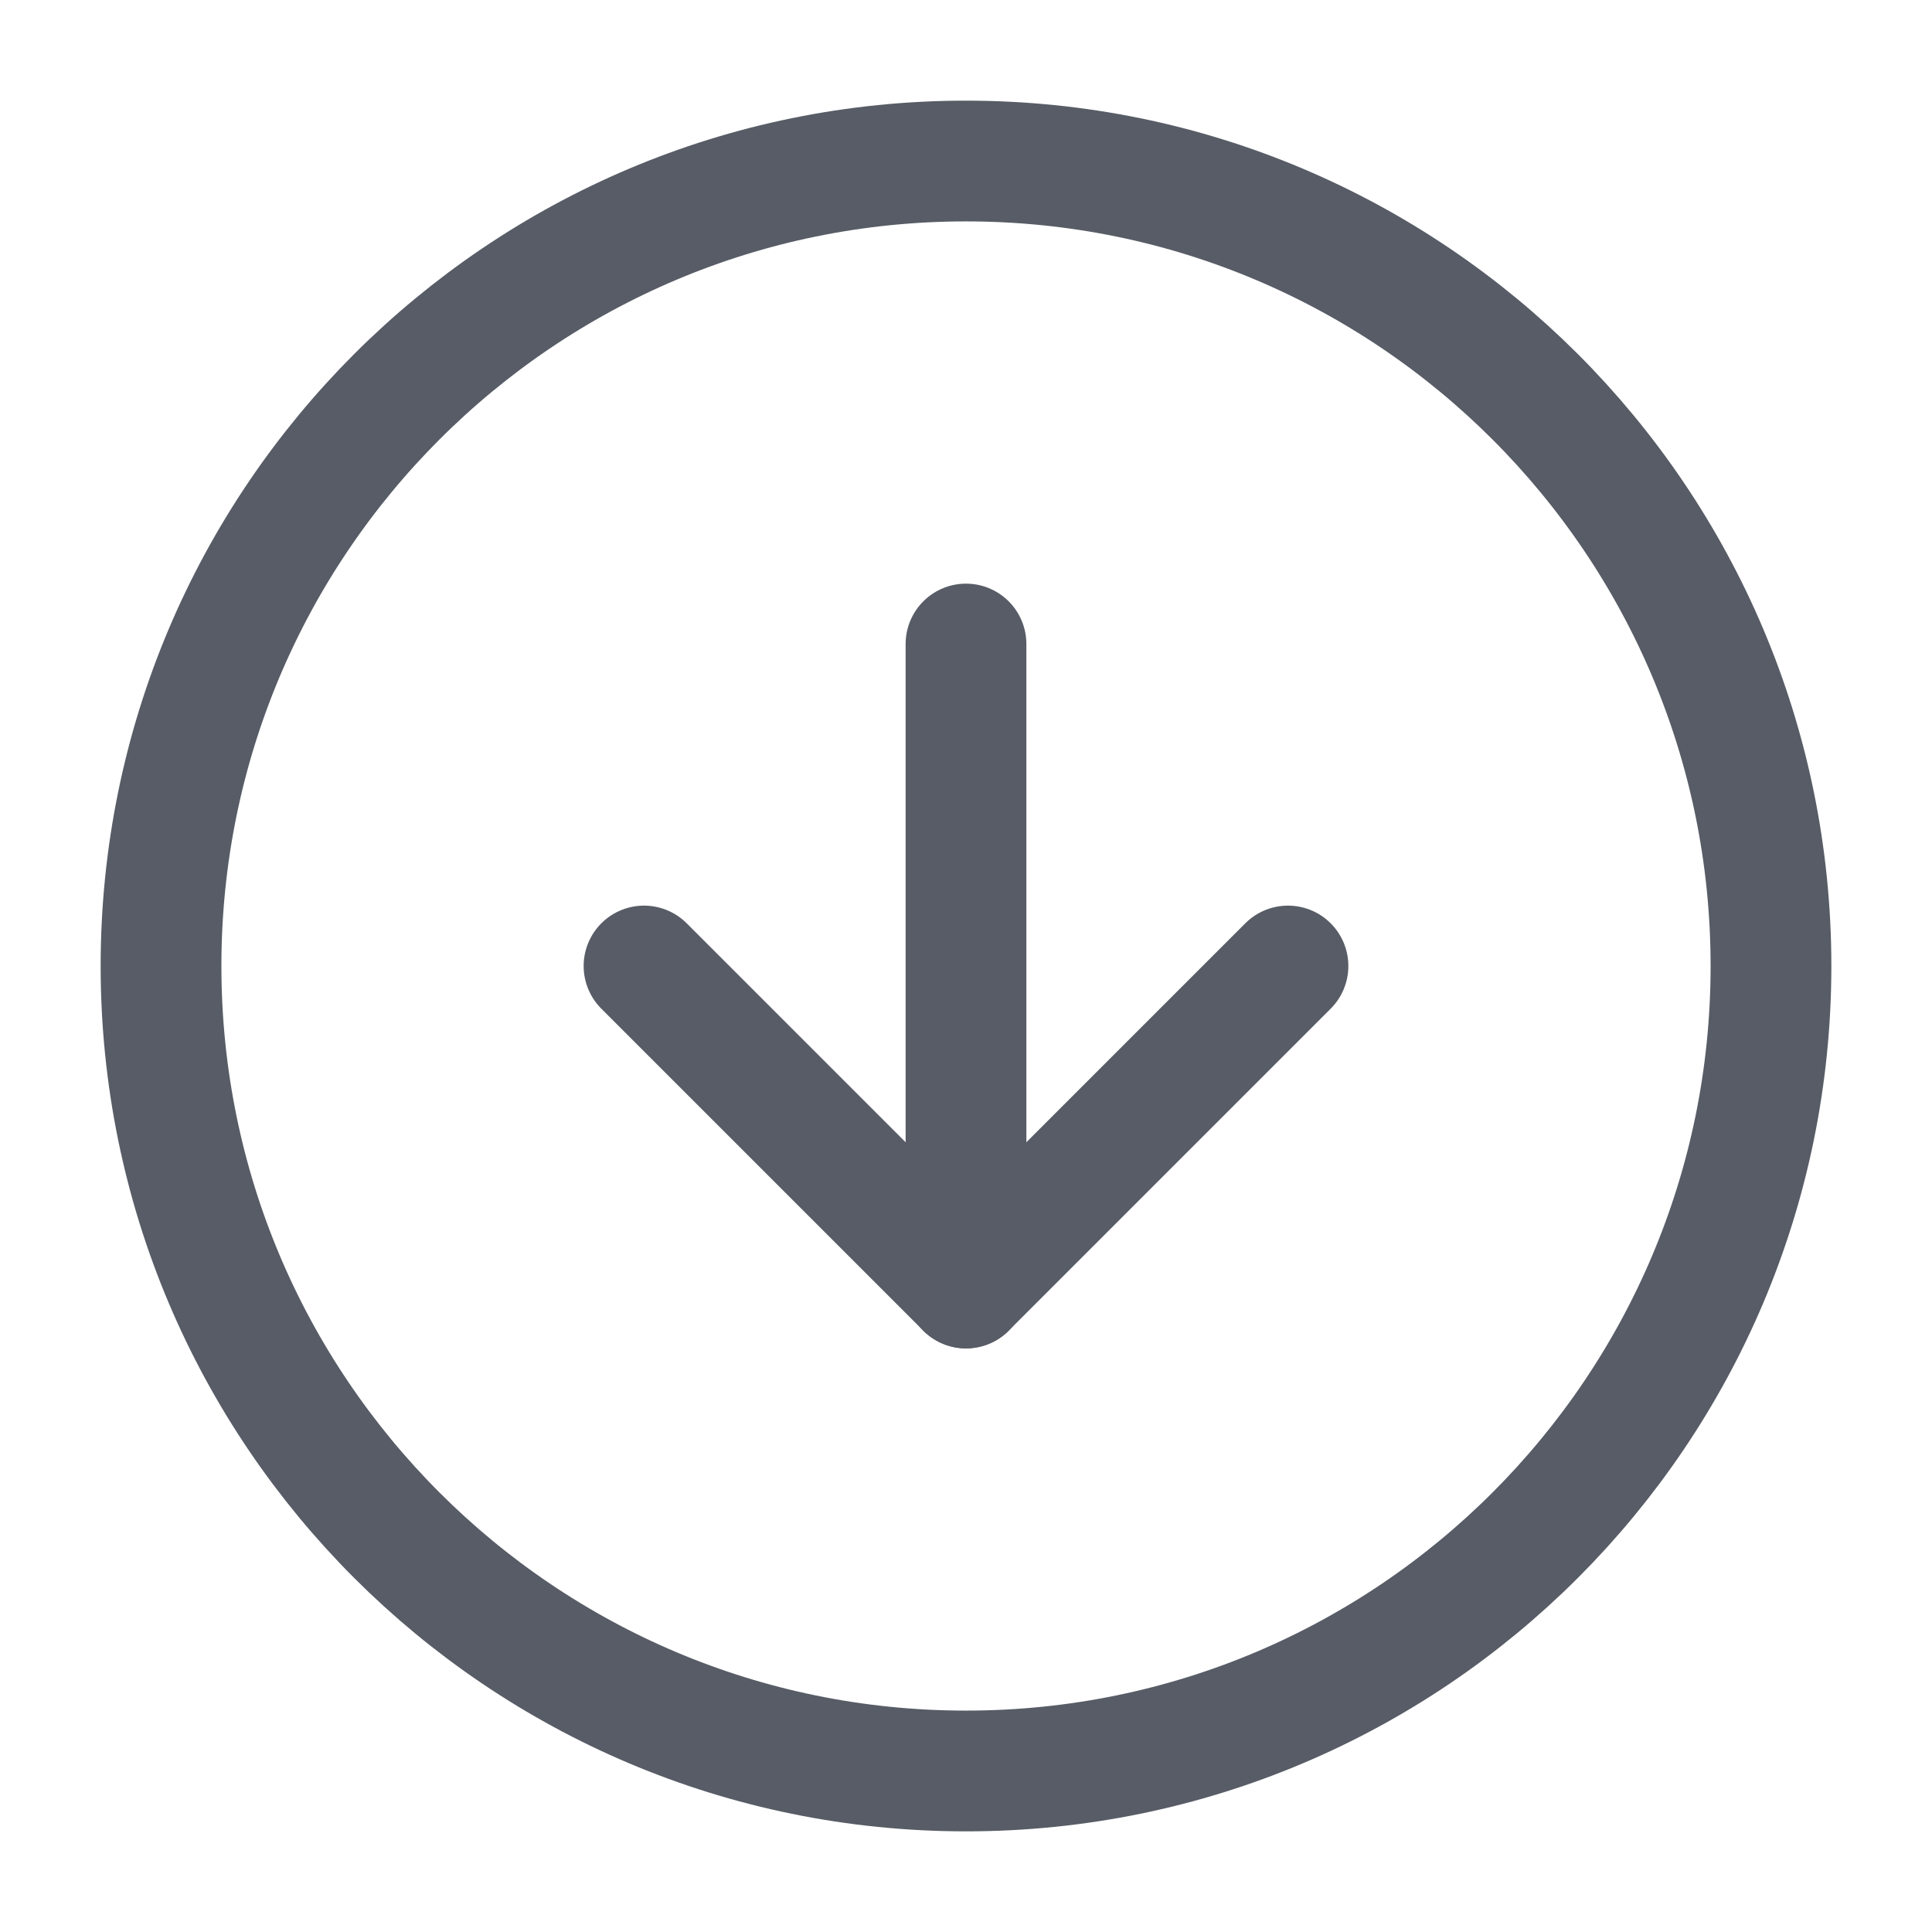 <svg fill="none" height="32" viewBox="0 0 32 32" width="32" xmlns="http://www.w3.org/2000/svg"><g opacity=".7" stroke="#0f1725" stroke-linecap="round" stroke-linejoin="round" stroke-width="2"><path d="m16 29.333c7.364 0 13.333-5.97 13.333-13.333 0-7.364-5.97-13.333-13.333-13.333-7.364 0-13.333 5.97-13.333 13.333 0 7.364 5.97 13.333 13.333 13.333z"/><path d="m10.667 16 5.333 5.333 5.333-5.333"/><path d="m16 10.667v10.667"/></g></svg>